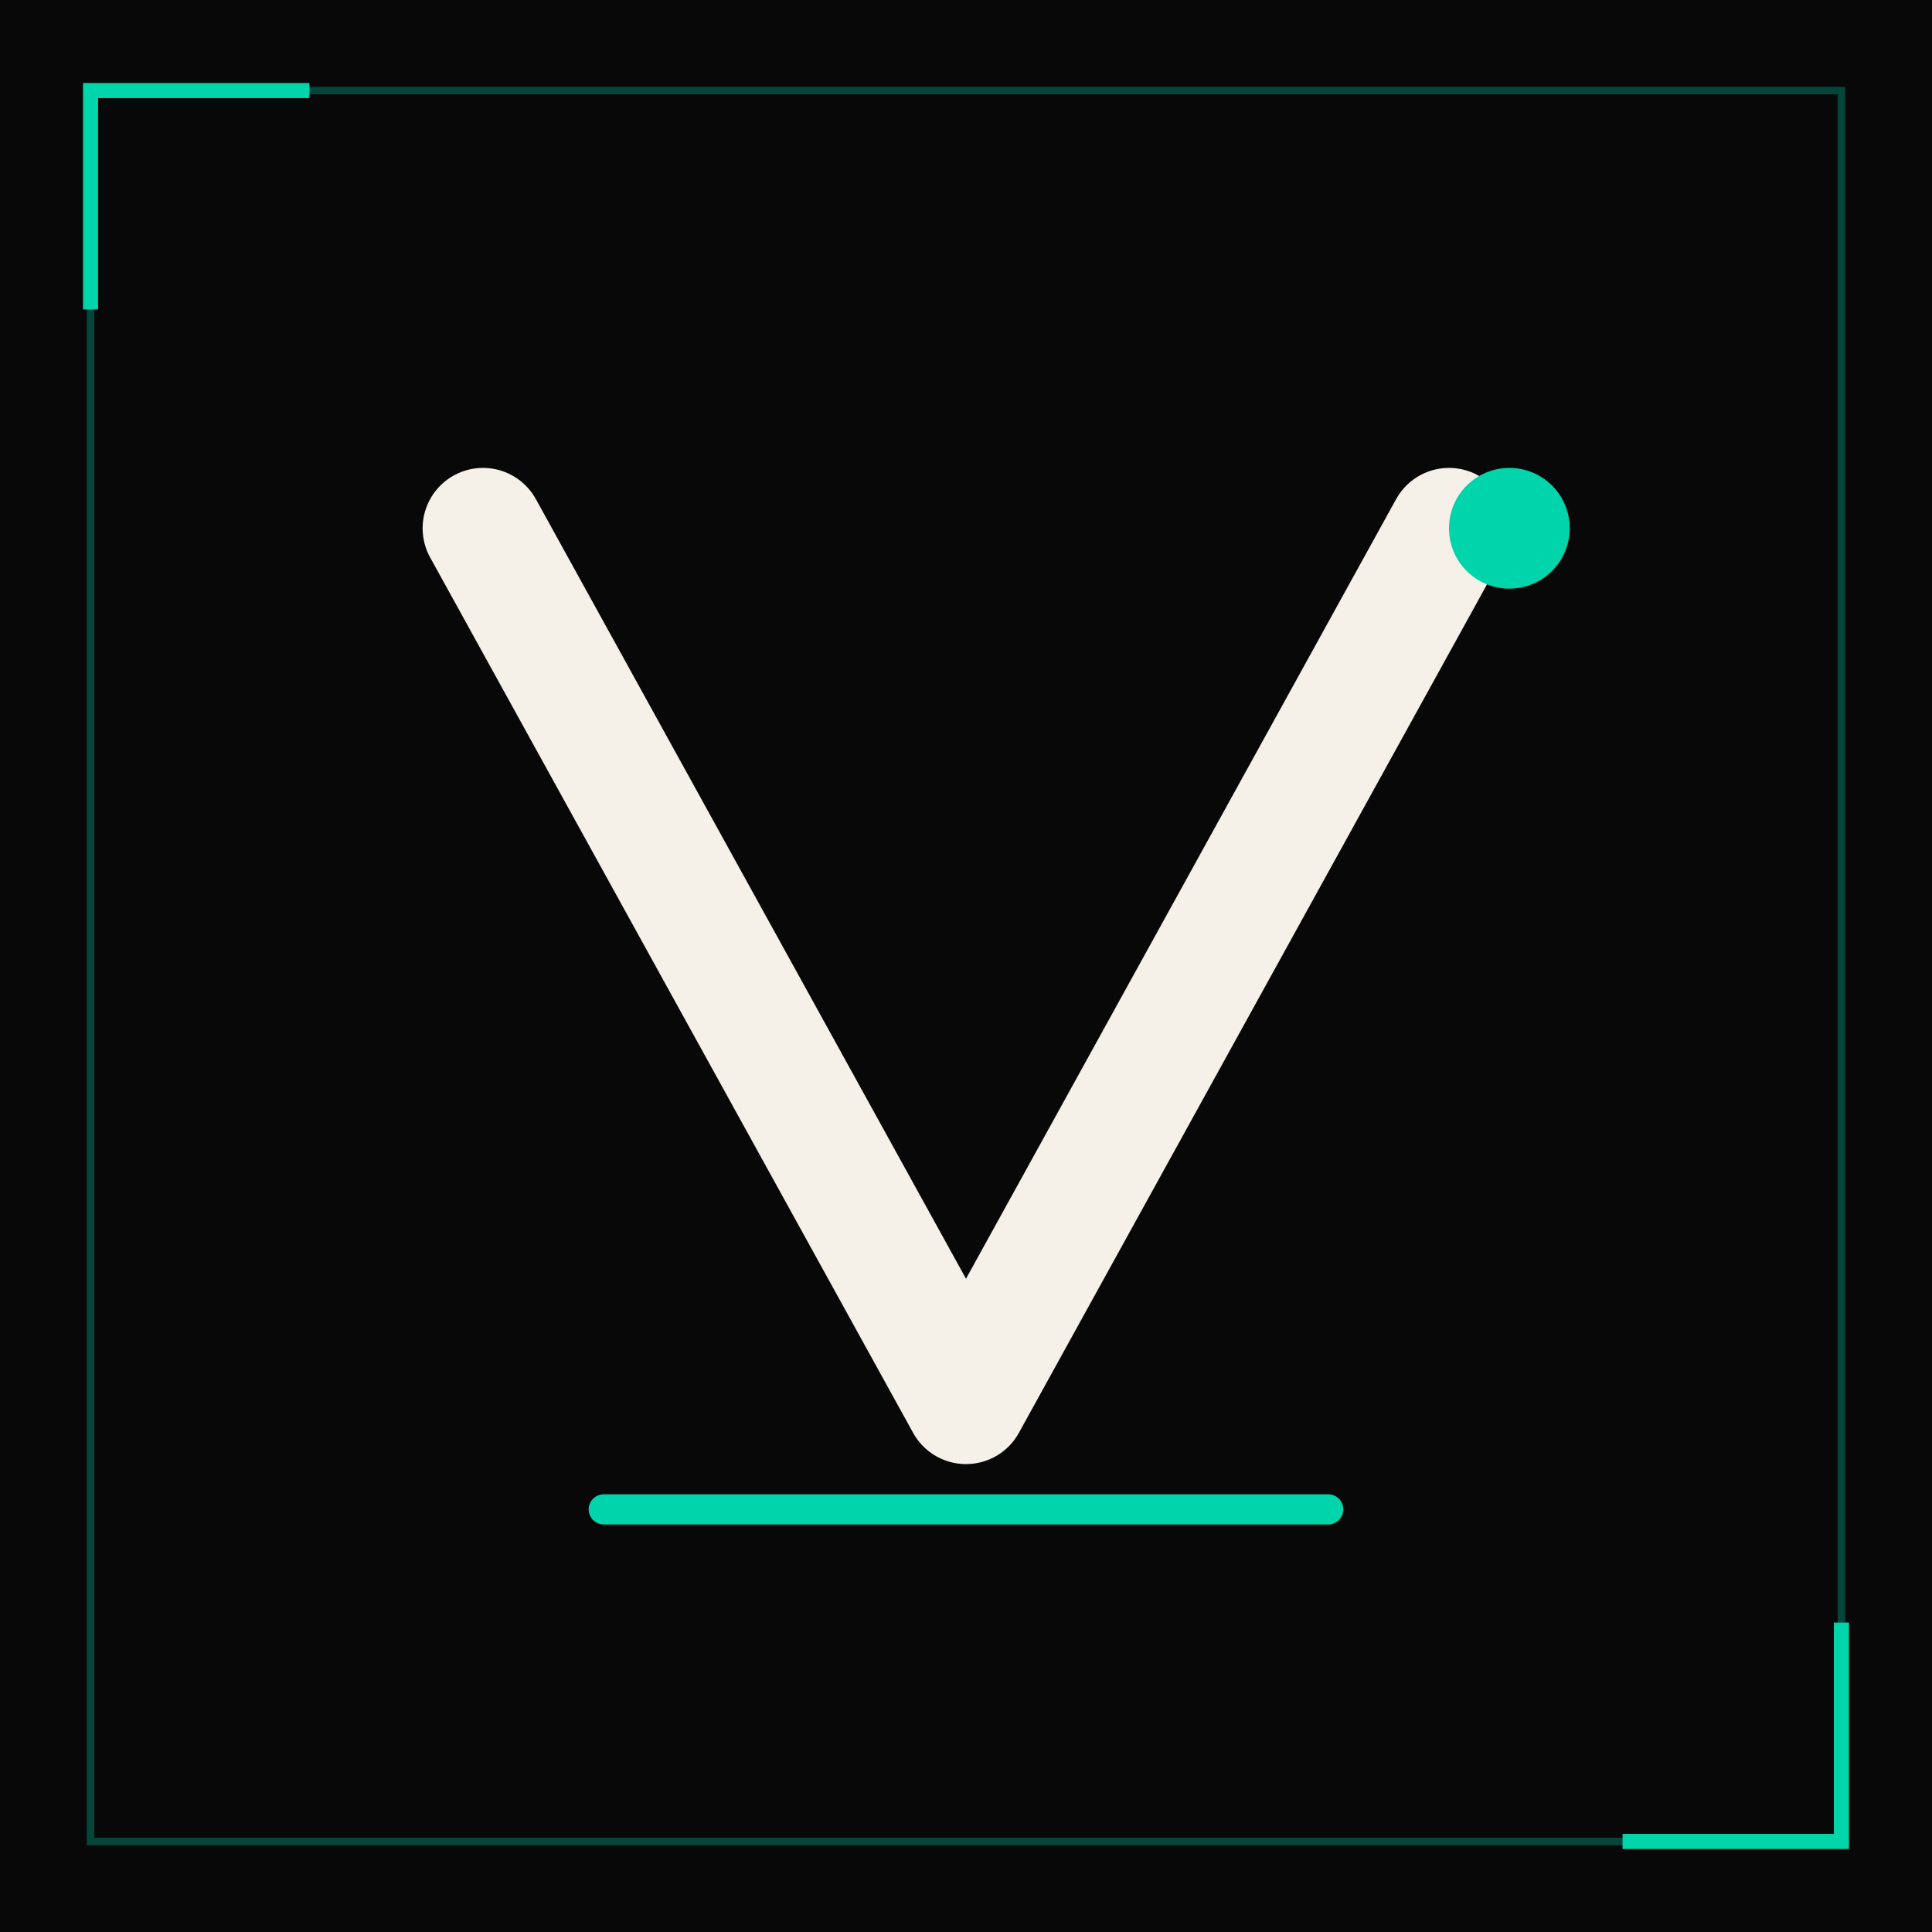<svg width="512" height="512" viewBox="0 0 512 512" fill="none" xmlns="http://www.w3.org/2000/svg">
  <!-- Background -->
  <rect width="512" height="512" fill="#080808"/>

  <!-- Outer frame accent -->
  <rect x="24" y="24" width="464" height="464" stroke="#00d4aa" stroke-width="2" fill="none" opacity="0.3"/>

  <!-- Corner accents -->
  <path d="M24 24 L24 80 M24 24 L80 24" stroke="#00d4aa" stroke-width="4" stroke-linecap="square"/>
  <path d="M488 488 L488 432 M488 488 L432 488" stroke="#00d4aa" stroke-width="4" stroke-linecap="square"/>

  <!-- V Letter - stylized -->
  <path d="M128 140 L256 372 L384 140" stroke="#f5f0e8" stroke-width="32" stroke-linecap="round" stroke-linejoin="round" fill="none"/>

  <!-- L Letter - integrated as underline -->
  <path d="M160 400 L352 400" stroke="#00d4aa" stroke-width="8" stroke-linecap="round"/>

  <!-- Dot accent -->
  <circle cx="400" cy="140" r="16" fill="#00d4aa"/>
</svg>

